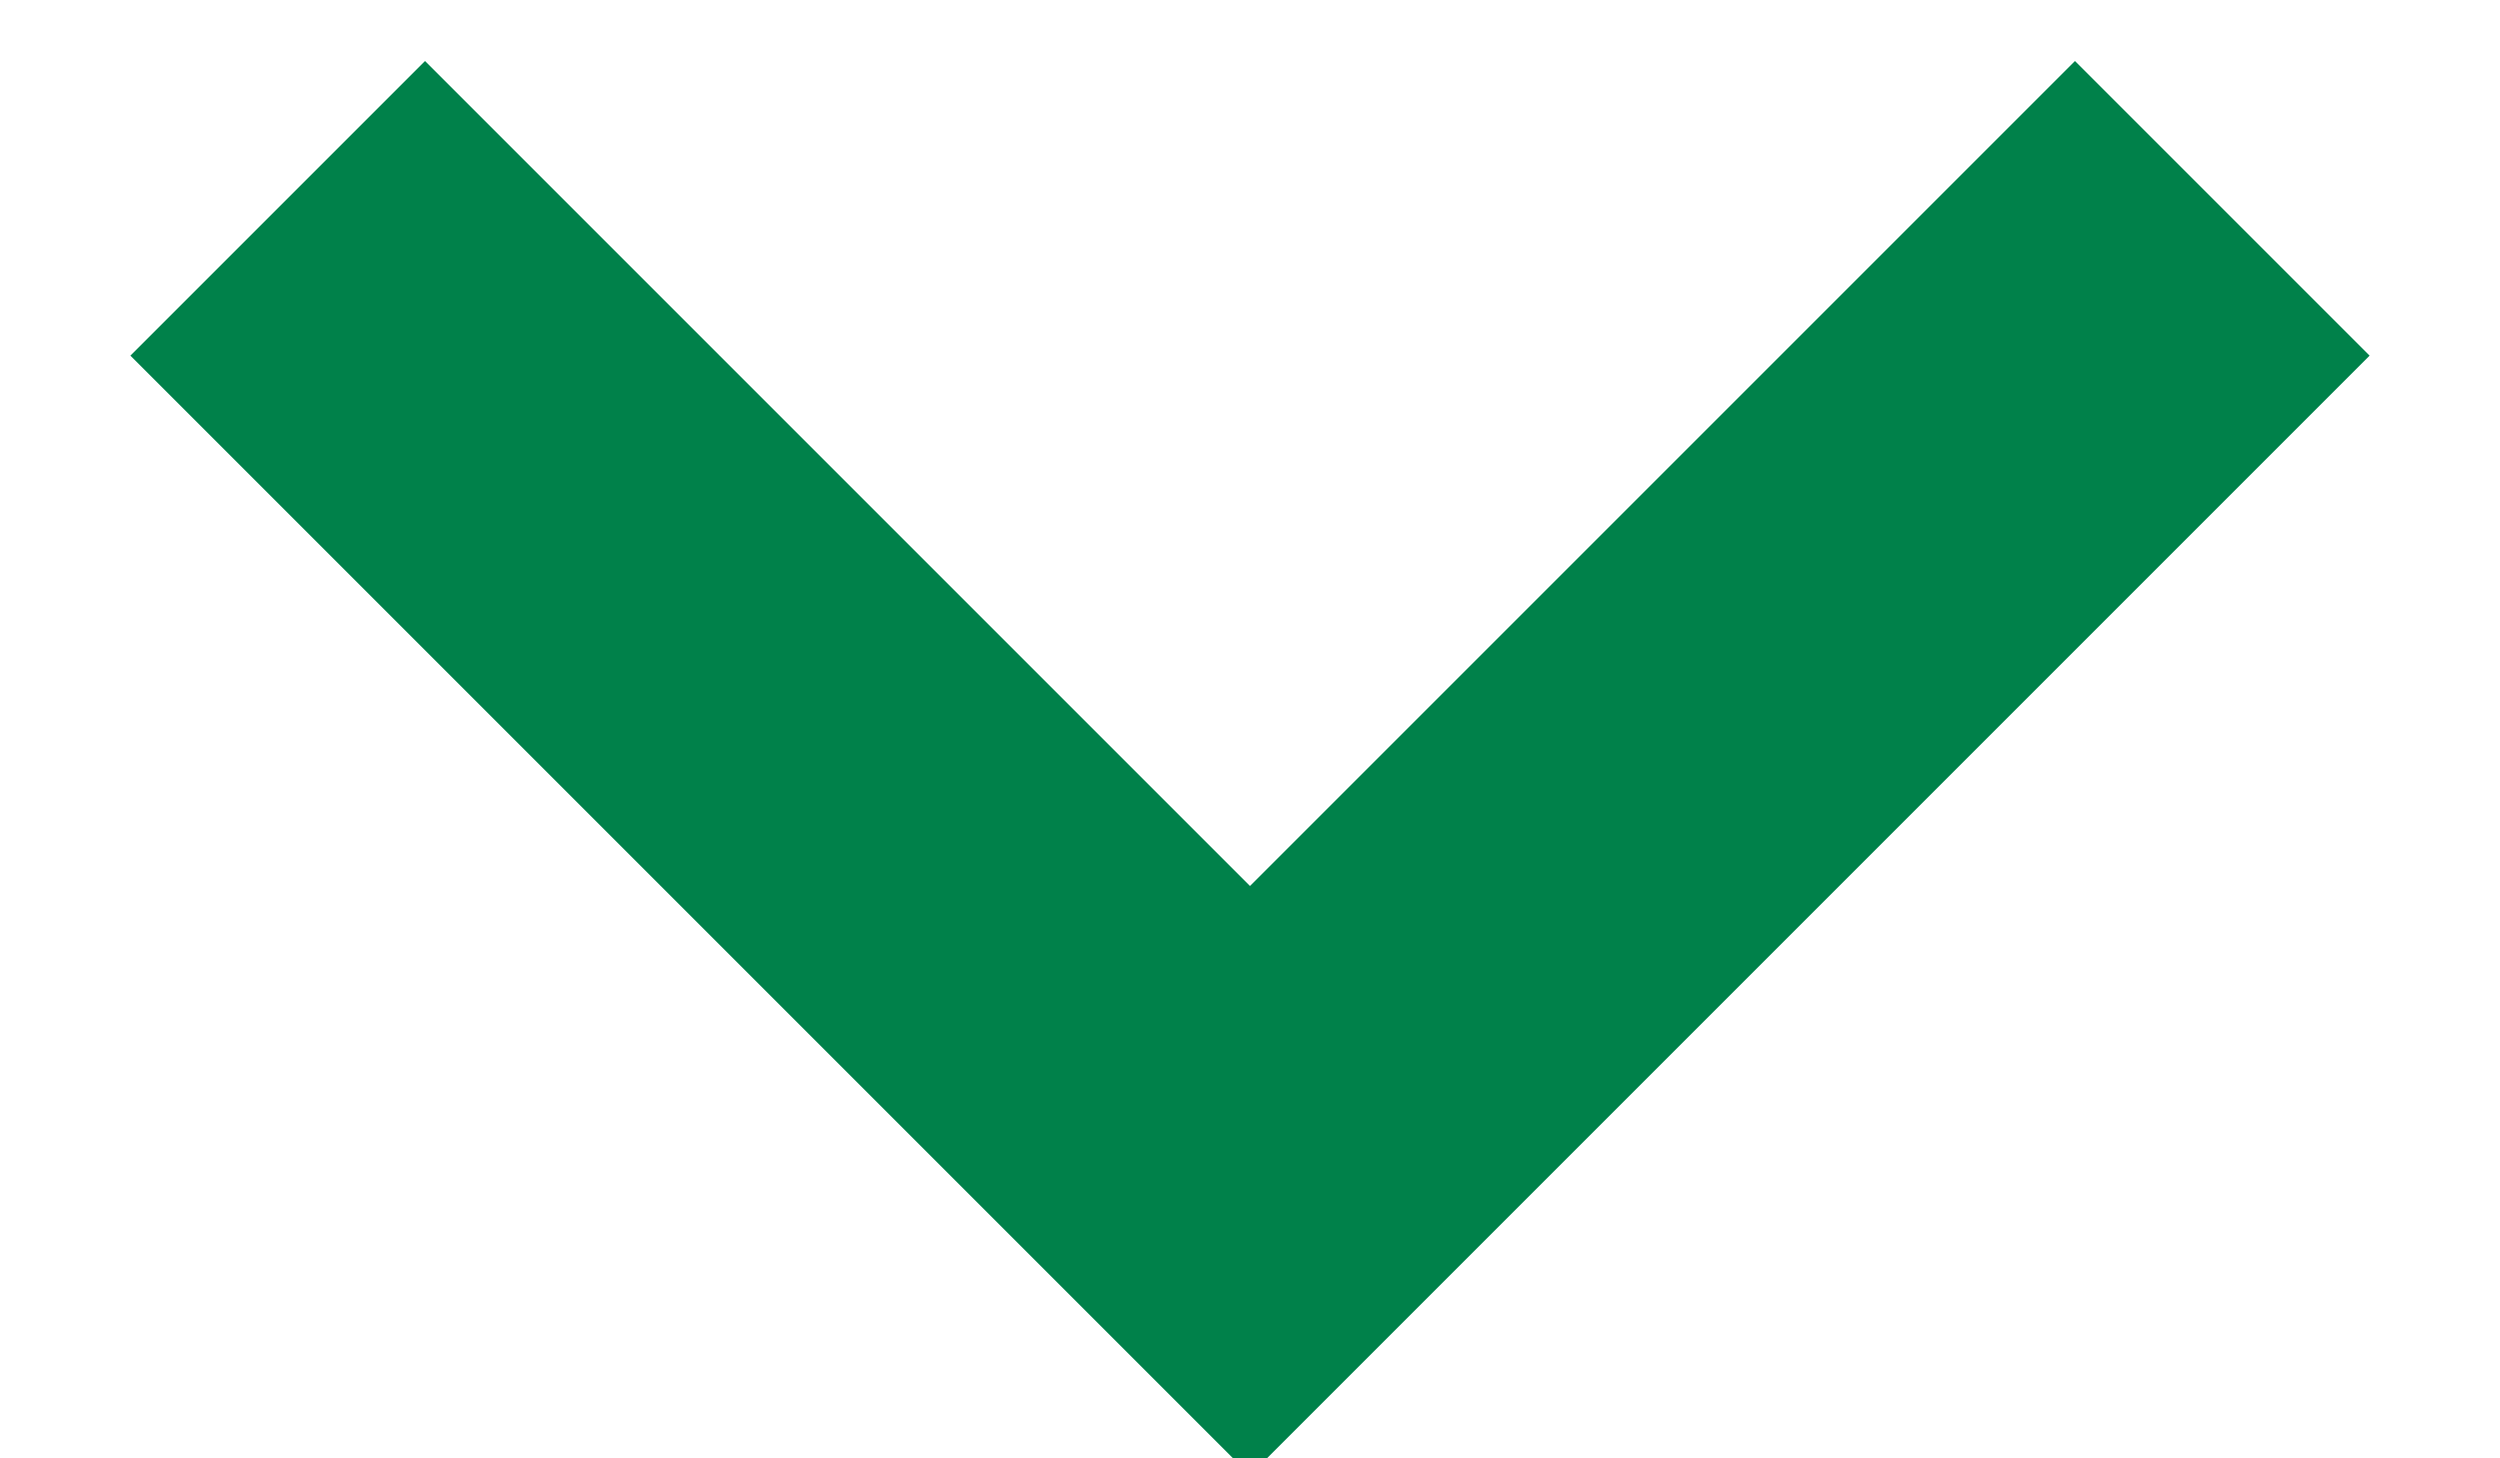 <svg xmlns="http://www.w3.org/2000/svg" width="12" height="7" viewBox="0 0 12 7">
    <g fill="none" fill-rule="evenodd">
        <path d="M-2-5h16v16H-2z"/>
        <path stroke="#00814A" stroke-width="2" d="M10.667 1L6 5.667 1.333 1"/>
    </g>
</svg>
